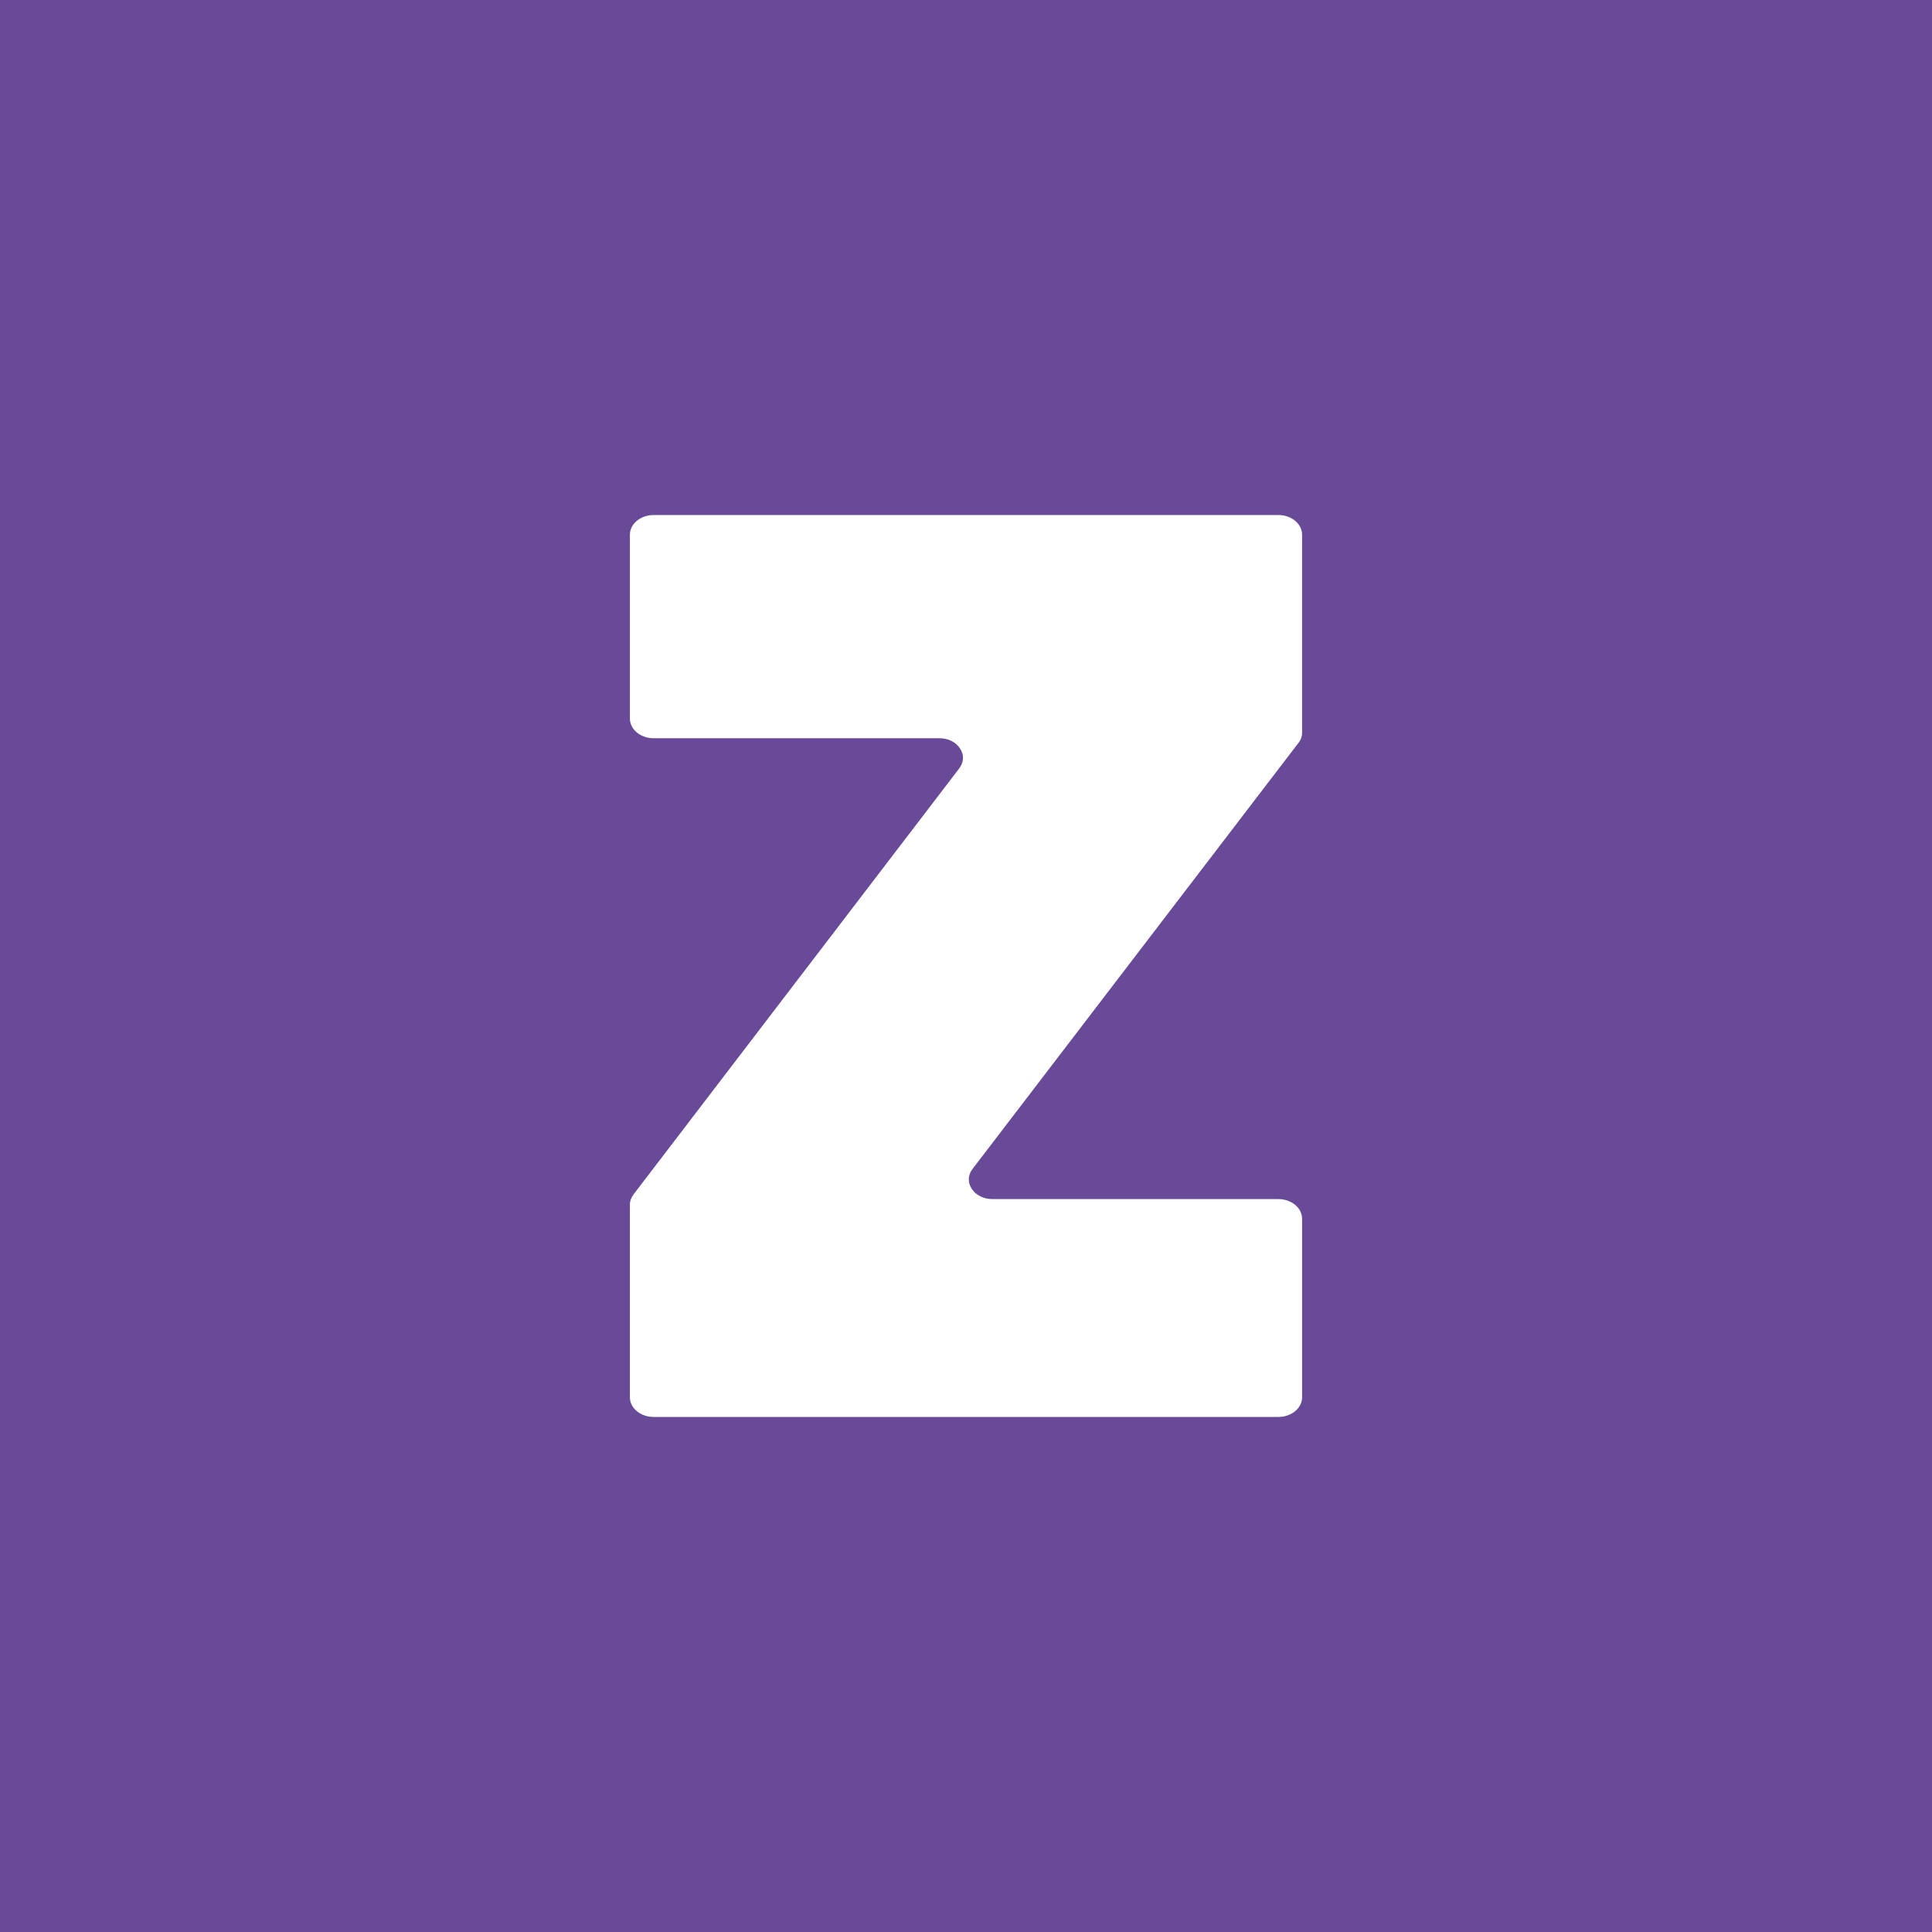 <?xml version="1.0" encoding="UTF-8"?>
<svg id="Camada_1" data-name="Camada 1" xmlns="http://www.w3.org/2000/svg" viewBox="0 0 1080 1080">
  <defs>
    <style>
      .cls-1 {
        fill: #fff;
      }

      .cls-1, .cls-2 {
        stroke-width: 0px;
      }

      .cls-2 {
        fill: #684a98;
      }
    </style>
  </defs>
  <rect class="cls-2" width="1080" height="1080"/>
  <path class="cls-1" d="m354.2,667.62l181.94-237.97c2.71-3.55,2.92-7.62.52-11.26-2.4-3.63-6.57-5.71-11.57-5.71h-159.73c-7.3,0-13.24-4.94-13.24-11v-102.77c0-6.06,5.94-11,13.24-11h349.28c7.3,0,13.24,4.94,13.24,11v110.48c0,2.25-.62,4.16-2.09,5.97l-182.04,237.97c-2.71,3.46-2.92,7.62-.52,11.26,2.4,3.63,6.67,5.71,11.68,5.71h159.73c7.3,0,13.24,4.94,13.24,11v99.79c0,6.06-5.94,10.99-13.24,10.99h-349.28c-7.3,0-13.24-4.93-13.24-10.99v-107.58c0-2.16.73-4.07,2.09-5.89Z"/>
</svg>